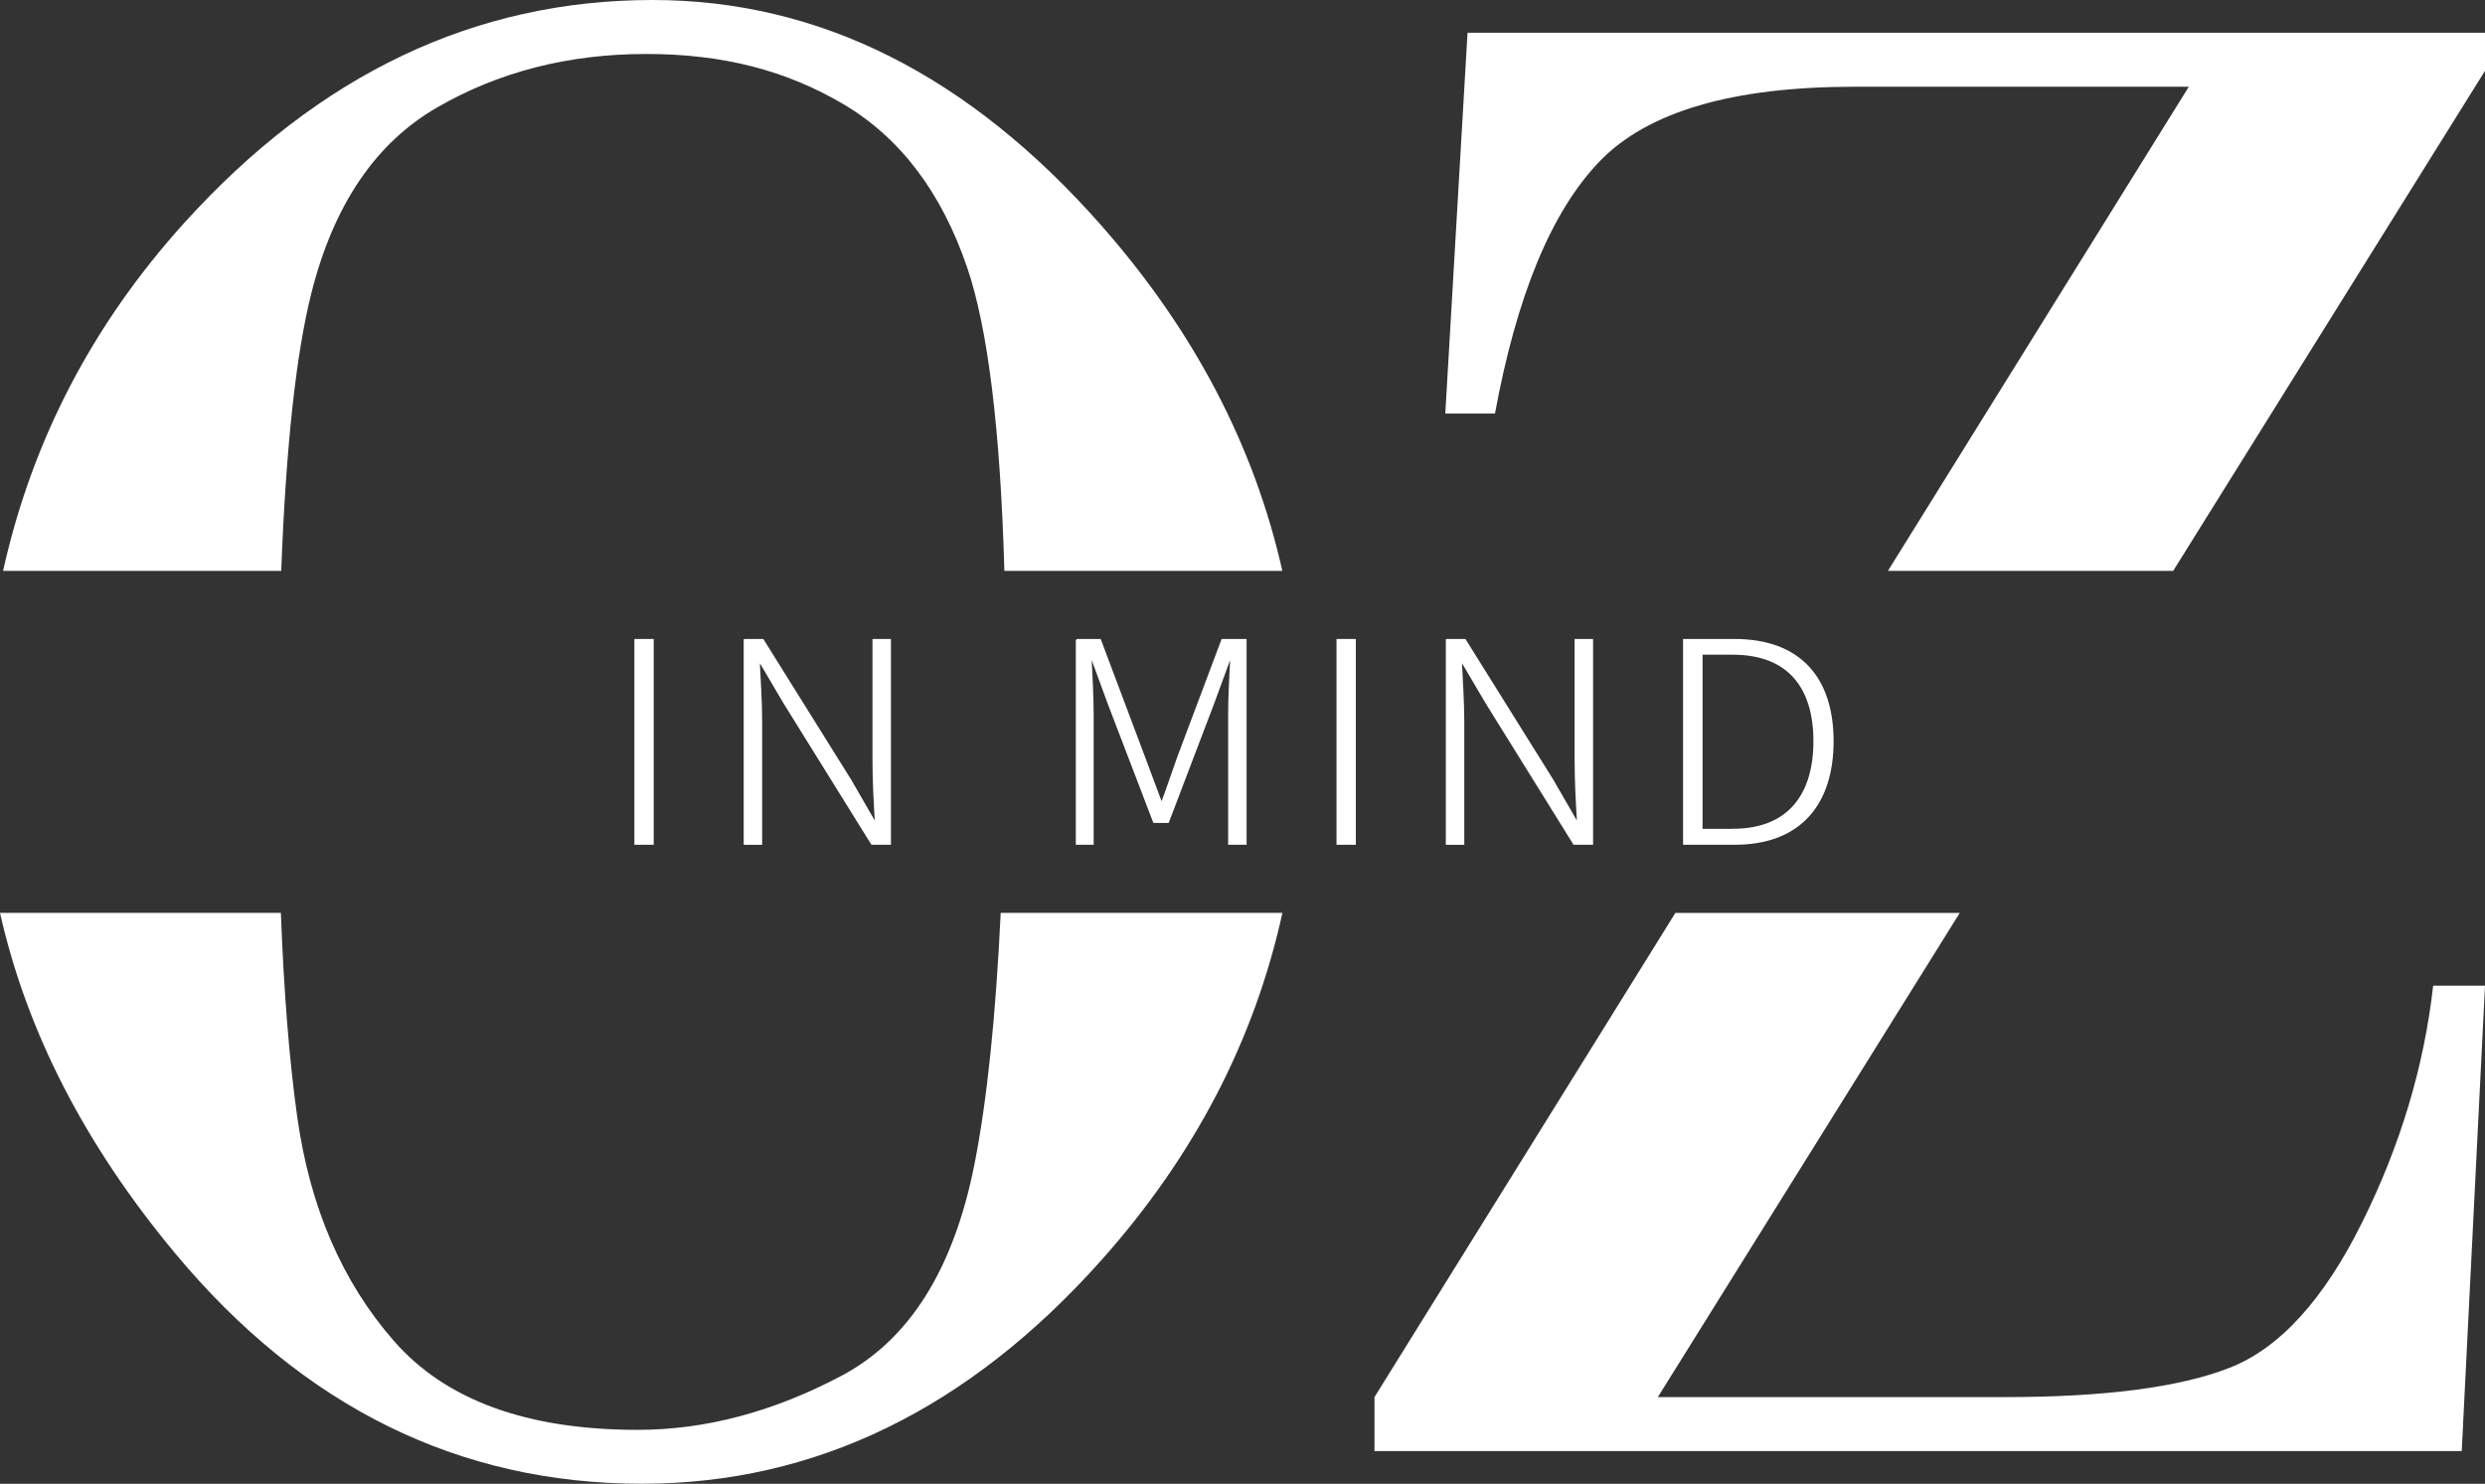 <?xml version="1.0" encoding="UTF-8"?><svg id="_레이어_2" xmlns="http://www.w3.org/2000/svg" viewBox="0 0 290.54 173.49"><rect x="0" y="0" width="290.54" height="173.49" fill="#333333" stroke="none"/><defs><style>.cls-1{stroke:#fff;stroke-miterlimit:10;stroke-width:.2px;}.cls-1,.cls-2{fill:#fff;}.cls-2{stroke-width:0px;}</style></defs><g id="_레이어_1-2"><path class="cls-2" d="m36.41,34.25c2.6-10.3,7.5-17.54,14.72-21.7,7.21-4.16,15.35-6.24,24.42-6.24s16.42,1.96,23.06,5.87c6.63,3.92,11.46,10.28,14.47,19.1,2.43,7.13,3.88,18.96,4.35,35.47h32.5c-3.28-14.59-10.3-28.02-21.08-40.29C113.35,8.82,95.83,0,76.29,0c-20.77,0-39.01,8.68-54.72,26.03C10.82,37.91,3.75,51.49.36,66.75h32.52c.55-14.52,1.73-25.35,3.53-32.5Z"/><path class="cls-2" d="m113.94,136.08c-2.43,12.32-7.63,20.59-15.58,24.79-7.96,4.21-15.89,6.31-23.8,6.31-12.94,0-22.44-3.46-28.5-10.39-6.06-6.92-9.83-15.66-11.31-26.22-.92-6.56-1.56-14.51-1.91-23.84H0c3.12,13.88,9.93,27.14,20.46,39.79,14.96,17.97,33.16,26.96,54.59,26.96,20.28,0,38.19-8.72,53.73-26.15,10.84-12.16,17.88-25.69,21.16-40.6h-32.94c-.58,12.16-1.6,21.95-3.06,29.35Z"/><path class="cls-2" d="m195.88,106.74l-35.18,56.61v6.31h127.12l2.72-54.41h-6.06c-1.07,9.48-3.85,18.73-8.35,27.76-4.49,9.03-9.67,14.68-15.52,16.94-5.85,2.27-14.59,3.4-26.22,3.4h-40.56l35.3-56.61h-33.26Z"/><path class="cls-2" d="m290.54,8.29V3.83h-118.96l-2.6,44.52h5.81c2.55-13.85,6.63-23.68,12.24-29.49,5.6-5.81,15.54-8.72,29.8-8.72h39.08l-35.18,56.61h33.35l36.46-58.47Z"/><path class="cls-1" d="m74.27,74.81h2.06v23.86h-2.06v-23.86Z"/><path class="cls-1" d="m87.06,74.81h2.13l10.24,16.4,2.78,4.81h.17c-.14-2.36-.27-4.75-.27-7.07v-14.14h1.96v23.86h-2.13l-10.21-16.43-2.82-4.78h-.17c.1,2.29.27,4.52.27,6.91v14.31h-1.96v-23.86Z"/><path class="cls-1" d="m125.87,74.81h2.75l5.16,13.72c.65,1.74,1.31,3.5,1.96,5.24h.14c.65-1.73,1.24-3.5,1.86-5.24l5.16-13.72h2.75v23.86h-1.96v-15.12c0-1.96.14-4.58.24-6.58h-.14l-1.96,5.34-5.26,13.81h-1.65l-5.29-13.81-1.96-5.34h-.14c.1,2,.24,4.62.24,6.58v15.12h-1.89v-23.86Z"/><path class="cls-1" d="m156.36,74.81h2.06v23.86h-2.06v-23.86Z"/><path class="cls-1" d="m169.15,74.81h2.13l10.24,16.4,2.78,4.81h.17c-.14-2.36-.27-4.75-.27-7.07v-14.14h1.96v23.86h-2.13l-10.21-16.43-2.82-4.78h-.17c.1,2.29.27,4.52.27,6.91v14.31h-1.96v-23.86Z"/><path class="cls-1" d="m196.89,74.81h5.91c7.7,0,11.48,4.55,11.48,11.85s-3.78,12.01-11.45,12.01h-5.95v-23.86Zm5.71,22.19c6.6,0,9.52-4.16,9.52-10.34s-2.92-10.21-9.52-10.21h-3.64v20.56h3.64Z"/></g></svg>